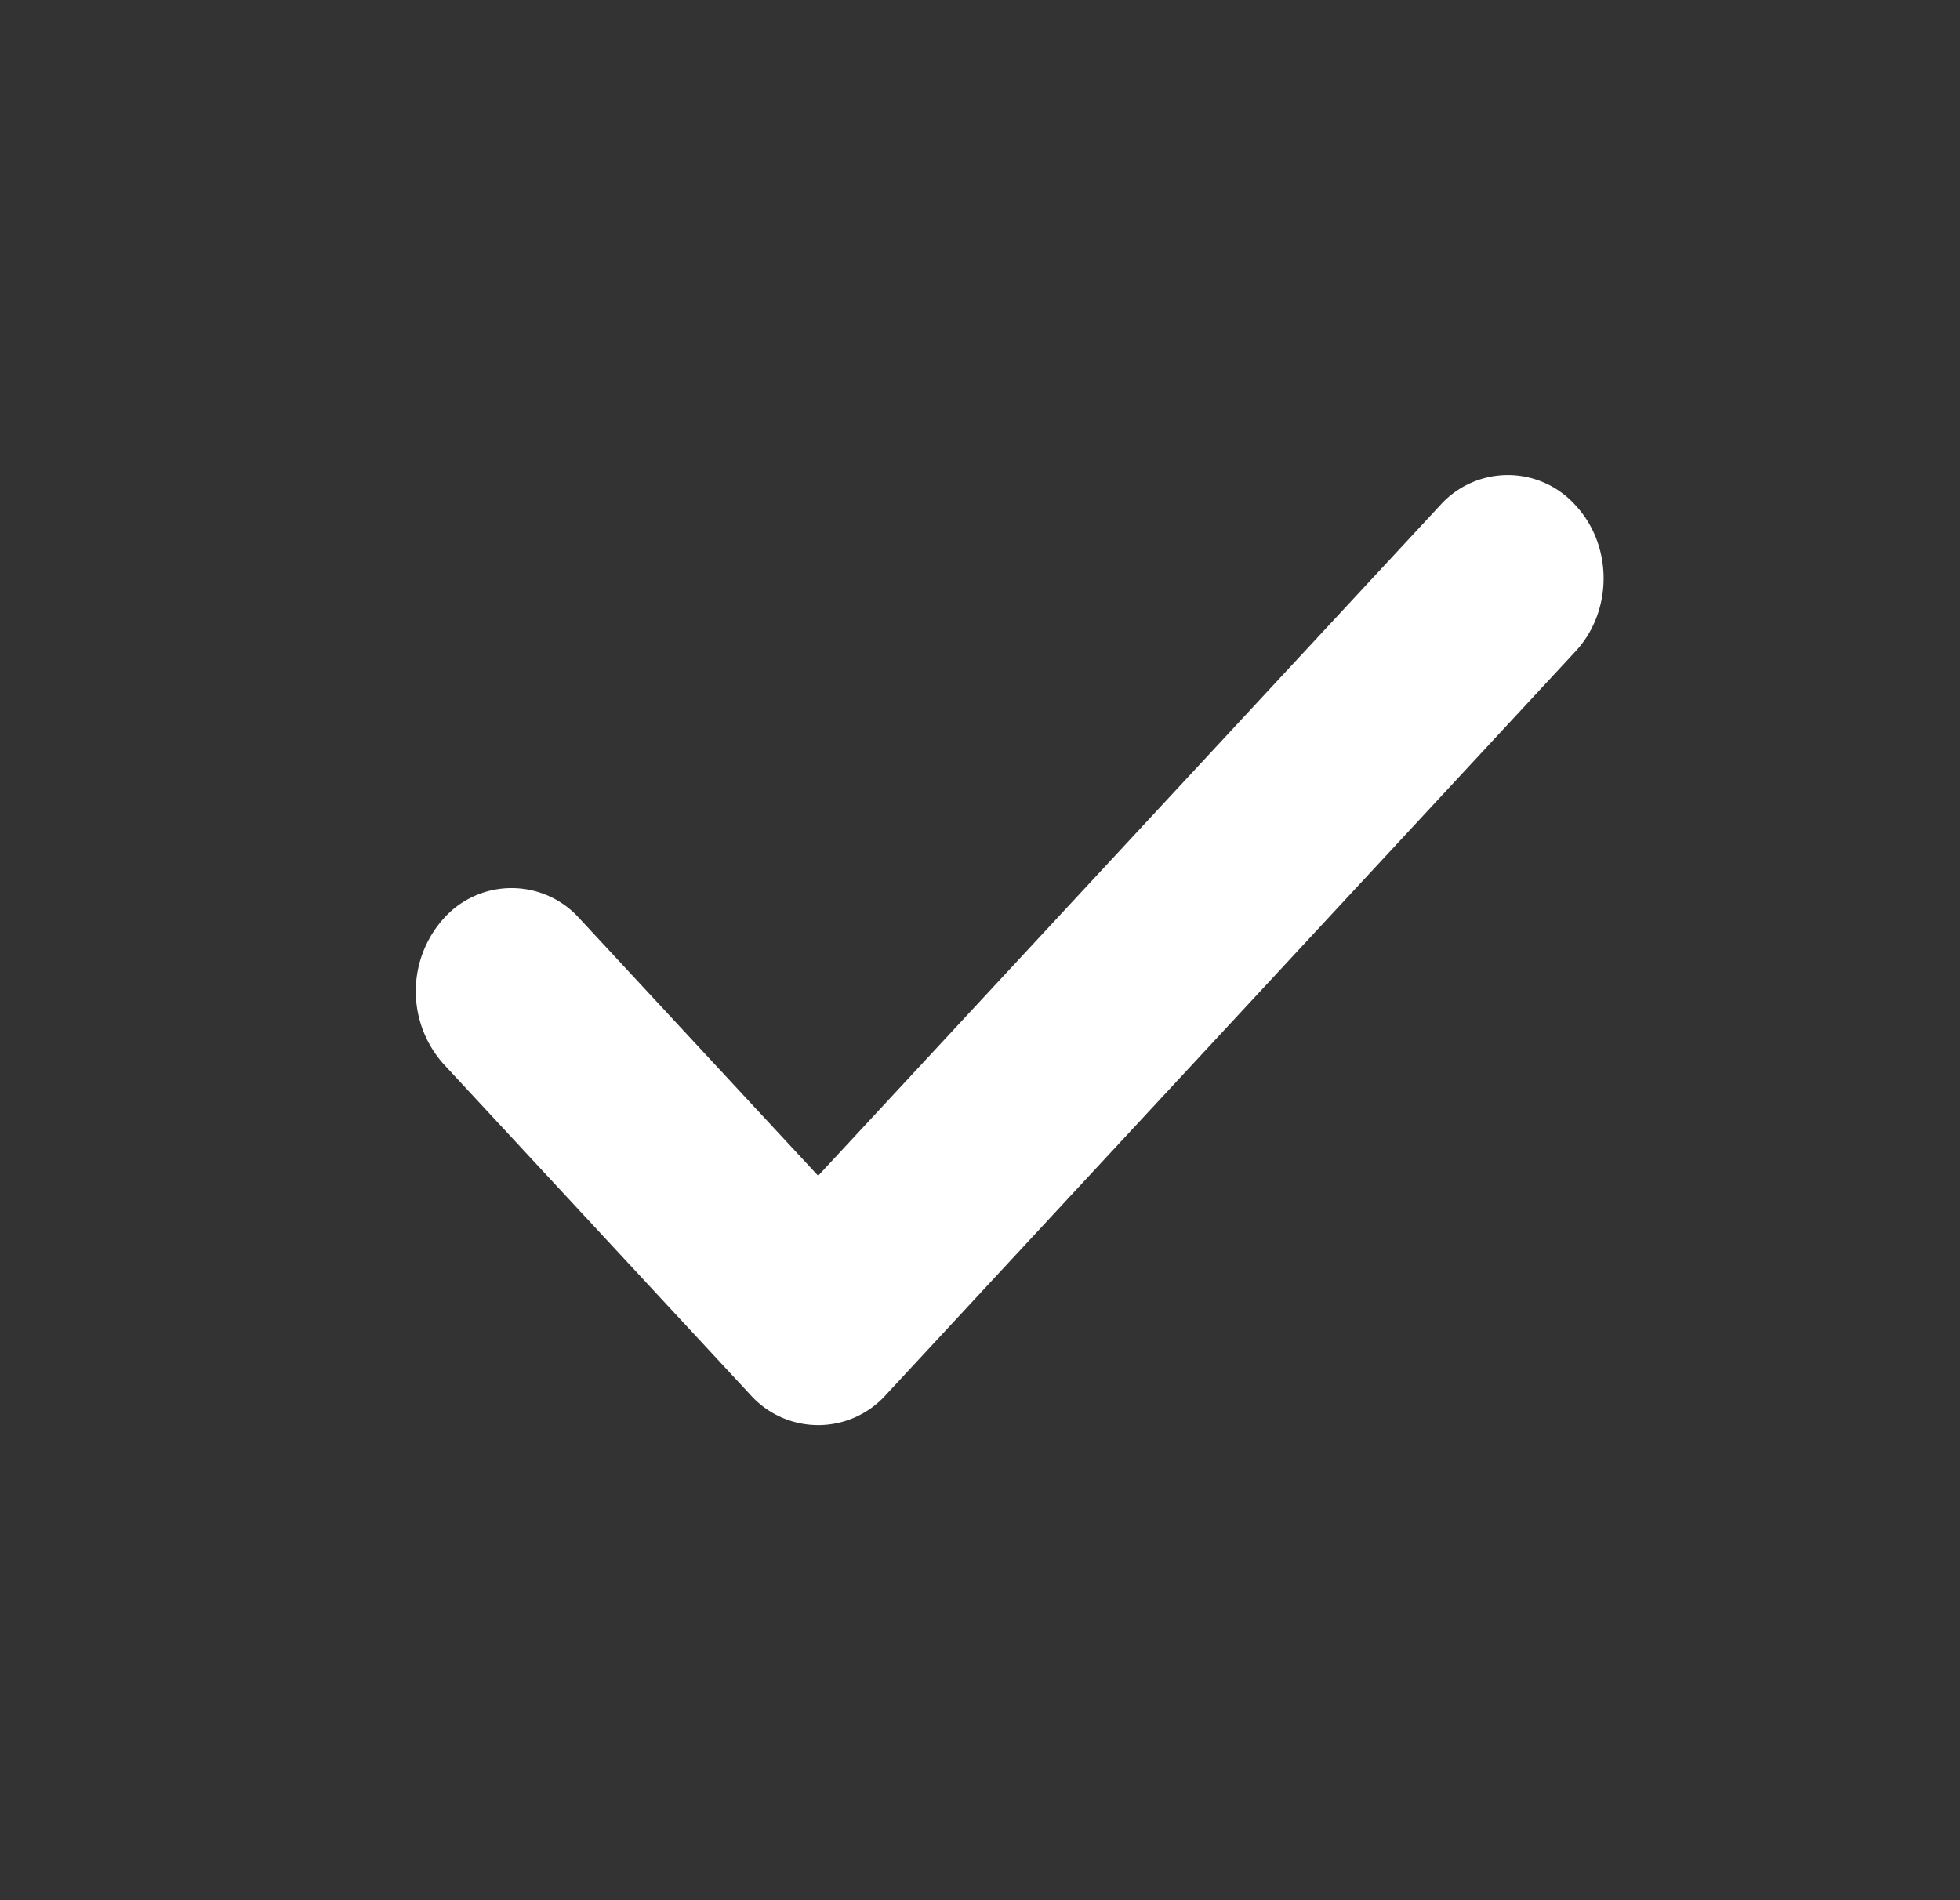 <svg xmlns="http://www.w3.org/2000/svg" width="33" height="32" fill="none"><rect width="100%" height="100%" fill="#333333" stroke="none"/><path fill="#fff" d="M24.247 8.51a1.53 1.53 0 0 1 2.28 0c.63.679.63 1.78 0 2.459L14.916 23.49a1.532 1.532 0 0 1-2.281 0l-5.162-5.566a1.837 1.837 0 0 1 0-2.46 1.533 1.533 0 0 1 2.281 0l4.021 4.336L24.247 8.51z"/></svg>